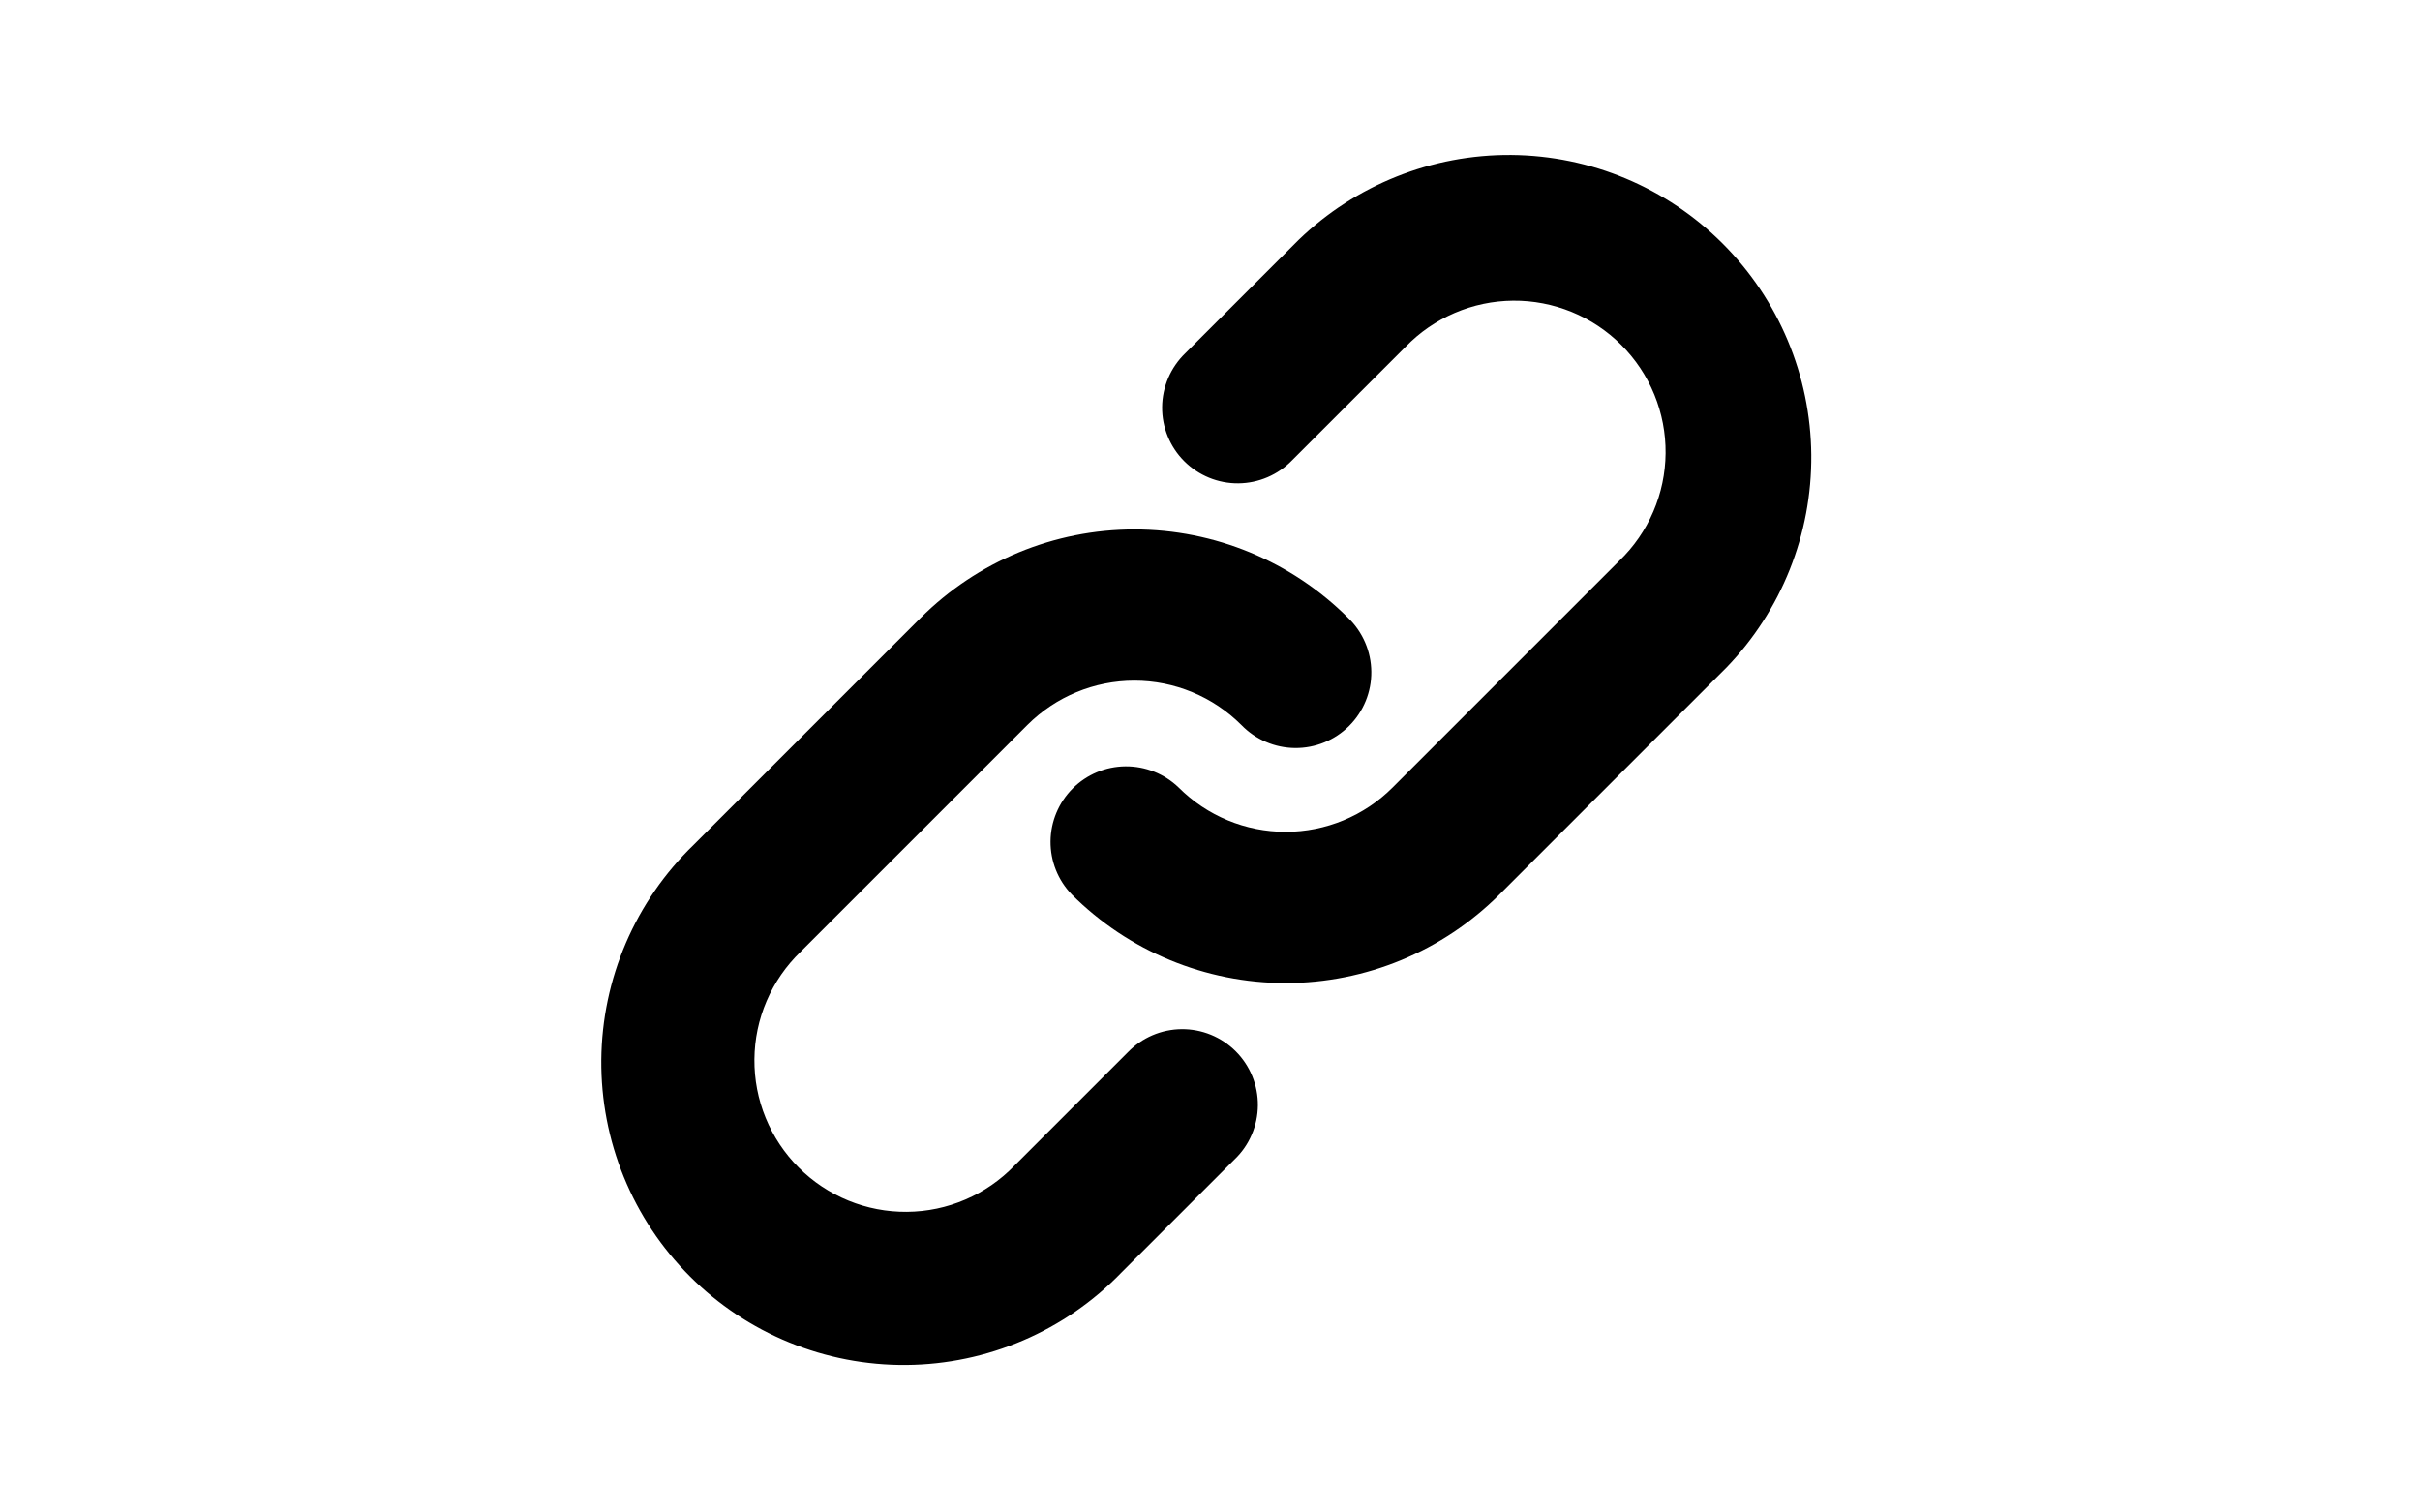 <svg xmlns="http://www.w3.org/2000/svg" width="80" height="50" viewBox="0 0 80 50" fill="none"><path fill-rule="evenodd" clip-rule="evenodd" d="M46.465 11.465C46.926 10.988 47.478 10.607 48.088 10.345C48.698 10.083 49.354 9.945 50.018 9.939C50.682 9.933 51.34 10.06 51.955 10.311C52.569 10.562 53.127 10.934 53.597 11.403C54.066 11.873 54.438 12.431 54.689 13.045C54.94 13.66 55.067 14.318 55.061 14.982C55.055 15.646 54.917 16.302 54.655 16.912C54.393 17.522 54.012 18.074 53.535 18.535L46.035 26.035C45.097 26.973 43.826 27.499 42.5 27.499C41.174 27.499 39.903 26.973 38.965 26.035C38.493 25.58 37.862 25.328 37.206 25.334C36.551 25.339 35.924 25.602 35.46 26.066C34.997 26.529 34.734 27.156 34.728 27.812C34.722 28.467 34.974 29.099 35.43 29.57C37.305 31.445 39.848 32.498 42.5 32.498C45.151 32.498 47.695 31.445 49.57 29.57L57.07 22.07C58.891 20.184 59.899 17.658 59.877 15.036C59.854 12.414 58.802 9.906 56.948 8.052C55.094 6.198 52.586 5.146 49.964 5.123C47.342 5.101 44.816 6.109 42.93 7.93L39.18 11.68C38.941 11.911 38.751 12.187 38.62 12.492C38.489 12.797 38.42 13.125 38.417 13.457C38.414 13.789 38.477 14.118 38.603 14.425C38.728 14.732 38.914 15.011 39.149 15.246C39.384 15.481 39.663 15.666 39.97 15.792C40.277 15.918 40.606 15.981 40.938 15.978C41.27 15.975 41.598 15.906 41.903 15.775C42.208 15.644 42.484 15.454 42.715 15.215L46.465 11.465V11.465ZM33.965 23.965C34.903 23.028 36.174 22.501 37.5 22.501C38.826 22.501 40.097 23.028 41.035 23.965C41.266 24.204 41.541 24.394 41.846 24.525C42.151 24.656 42.479 24.725 42.811 24.728C43.143 24.731 43.472 24.668 43.78 24.542C44.087 24.416 44.366 24.231 44.601 23.996C44.836 23.761 45.021 23.482 45.147 23.175C45.273 22.868 45.336 22.539 45.333 22.207C45.33 21.875 45.261 21.547 45.13 21.242C44.999 20.937 44.809 20.661 44.57 20.43C42.695 18.555 40.151 17.502 37.5 17.502C34.848 17.502 32.305 18.555 30.43 20.43L22.93 27.93C21.975 28.853 21.213 29.956 20.689 31.176C20.165 32.396 19.889 33.708 19.877 35.036C19.866 36.364 20.119 37.681 20.622 38.91C21.124 40.139 21.867 41.255 22.806 42.194C23.745 43.133 24.861 43.876 26.09 44.378C27.319 44.881 28.636 45.134 29.964 45.123C31.292 45.111 32.604 44.835 33.824 44.311C35.044 43.787 36.147 43.025 37.07 42.07L40.82 38.32C41.059 38.09 41.249 37.814 41.38 37.509C41.511 37.204 41.58 36.876 41.583 36.544C41.586 36.212 41.523 35.883 41.397 35.575C41.271 35.268 41.086 34.989 40.851 34.754C40.616 34.519 40.337 34.334 40.03 34.208C39.722 34.082 39.393 34.019 39.061 34.022C38.729 34.025 38.401 34.094 38.096 34.225C37.791 34.356 37.516 34.546 37.285 34.785L33.535 38.535C33.074 39.013 32.522 39.394 31.912 39.656C31.302 39.918 30.646 40.056 29.982 40.061C29.318 40.067 28.66 39.941 28.045 39.689C27.431 39.438 26.872 39.067 26.403 38.597C25.933 38.128 25.562 37.569 25.311 36.955C25.059 36.34 24.933 35.682 24.939 35.018C24.944 34.354 25.082 33.698 25.344 33.088C25.606 32.478 25.987 31.926 26.465 31.465L33.965 23.965Z" fill="black"></path></svg>